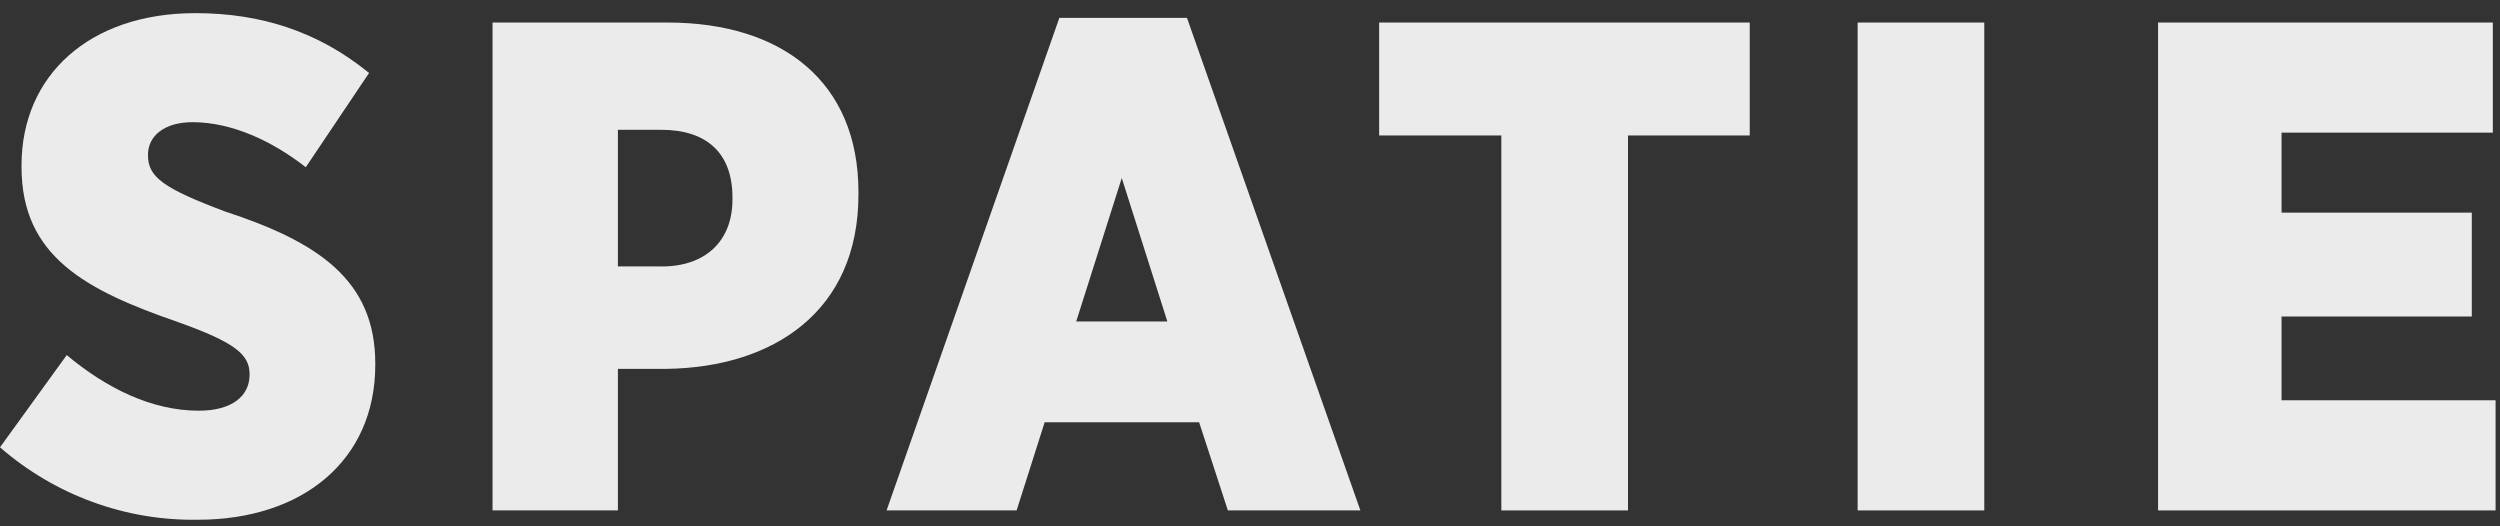 <svg width="133" height="28" viewBox="0 0 133 28" fill="none" xmlns="http://www.w3.org/2000/svg">
<rect x="0" y="0" width="133" height="28" fill="#333333" stroke="none"/>
<path d="M0 23.796L3.55 18.891C5.659 20.649 8.062 21.849 10.577 21.849C12.353 21.849 13.277 21.062 13.277 19.939V19.902C13.277 18.855 12.5 18.217 9.466 17.133C4.585 15.447 1.146 13.652 1.146 8.896V8.784C1.146 4.031 4.738 0.699 10.391 0.699C13.868 0.699 16.922 1.671 19.635 3.882L16.268 8.896C14.492 7.511 12.35 6.5 10.24 6.5C8.725 6.5 7.873 7.25 7.873 8.222V8.258C7.873 9.418 8.686 10.017 11.978 11.253C16.895 12.862 19.965 14.888 19.965 19.337V19.413C19.965 24.503 16.082 27.65 10.534 27.65C6.675 27.714 2.927 26.343 0 23.796Z" fill="#EBEBEB"/>
<path d="M26.203 1.199H35.511C41.651 1.199 45.669 4.388 45.669 10.209V10.356C45.669 16.576 41.129 19.552 35.438 19.624H32.872V27.154H26.203V1.199ZM35.208 14.176C37.551 14.176 38.967 12.805 38.967 10.618V10.507C38.967 8.133 37.59 6.905 35.172 6.905H32.872V14.173H35.215L35.208 14.176Z" fill="#EBEBEB"/>
<path d="M56.358 0.949H63.147L72.372 27.153H65.322L63.793 22.463H55.577L54.084 27.153H47.166L56.358 0.949ZM62.103 17.103L59.678 9.471L57.254 17.103H62.103Z" fill="#EBEBEB"/>
<path d="M79.871 7.207H73.371V1.199H93.086V7.207H86.609V27.154H79.871V7.207Z" fill="#EBEBEB"/>
<path d="M98.826 1.199H105.564V27.154H98.826V1.199Z" fill="#EBEBEB"/>
<path d="M114.797 1.199H132.618V7.056H121.378V11.312H131.499V16.838H121.378V21.294H132.765V27.154H114.81V1.199H114.797Z" fill="#EBEBEB"/>
</svg>
